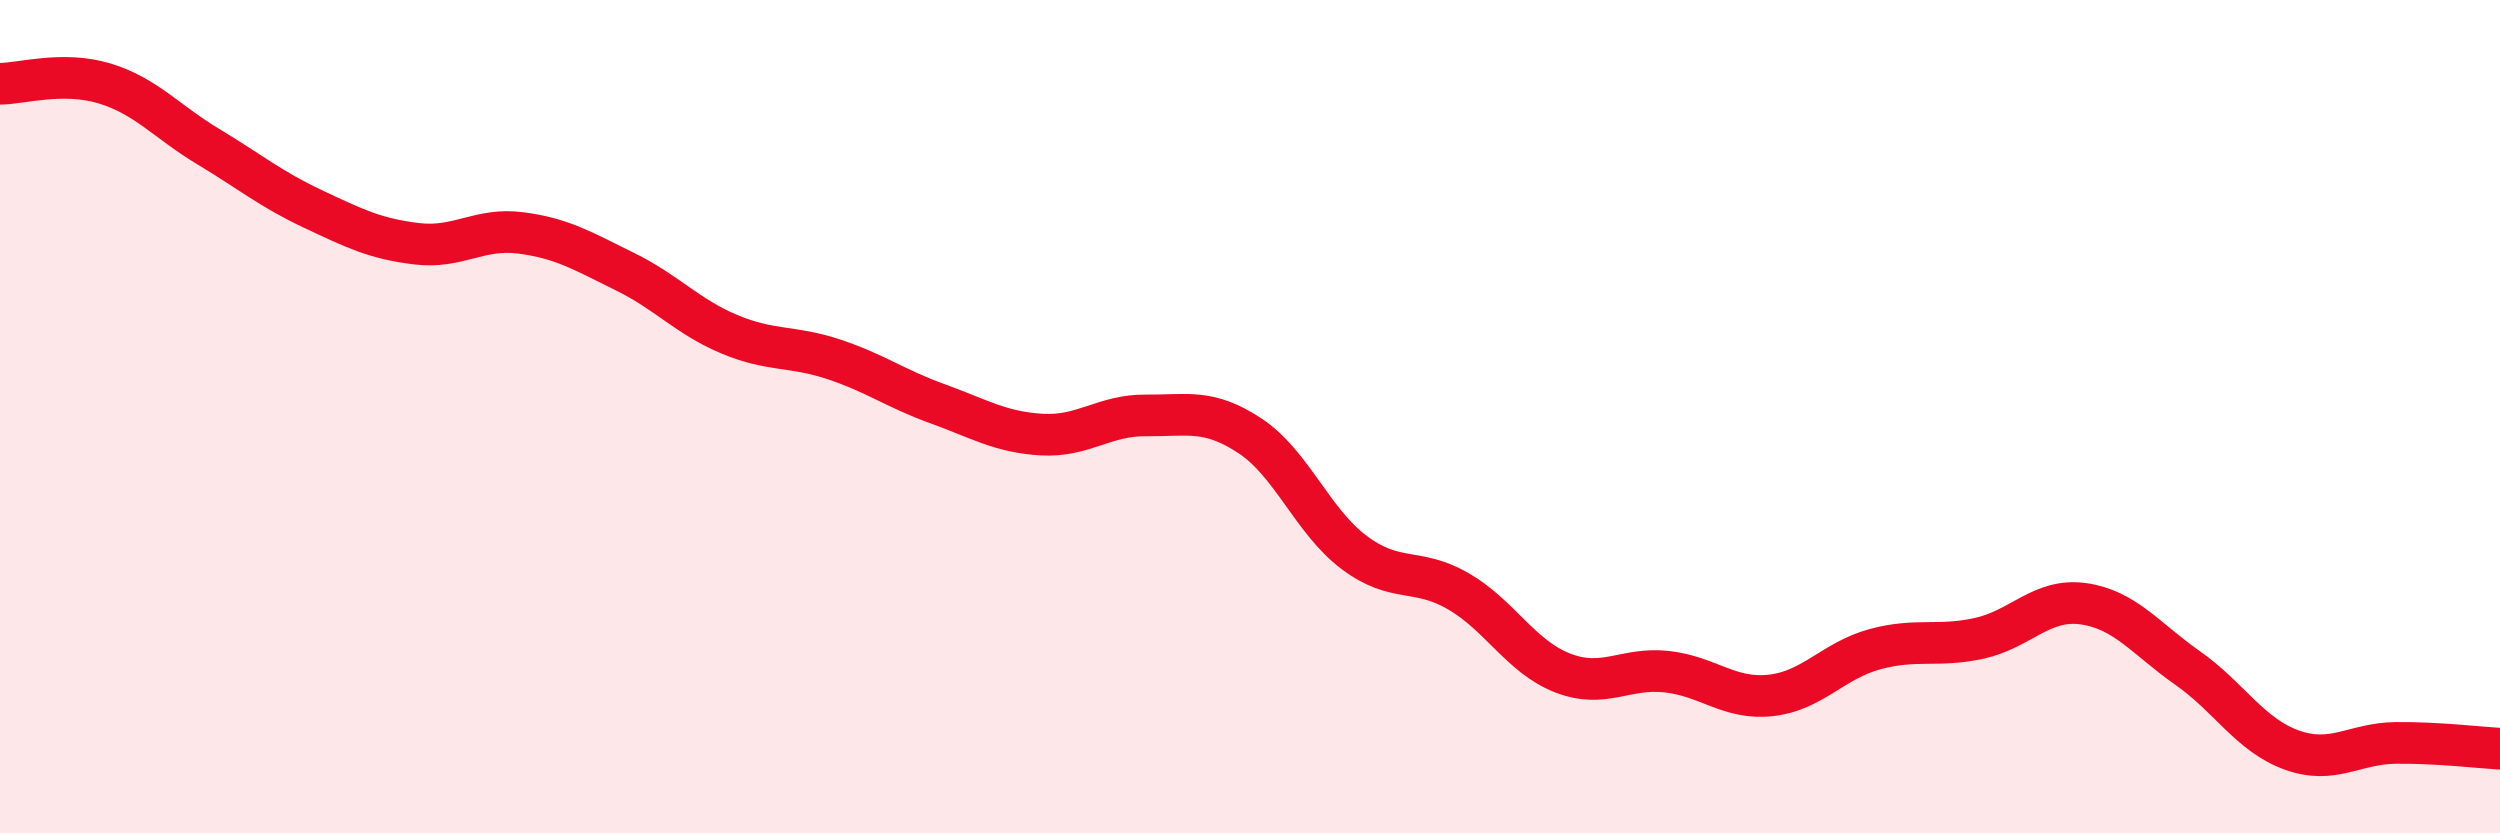 
    <svg width="60" height="20" viewBox="0 0 60 20" xmlns="http://www.w3.org/2000/svg">
      <path
        d="M 0,2.01 C 0.5,2.01 1.5,1.7 2.5,2 C 3.5,2.3 4,2.92 5,3.52 C 6,4.12 6.5,4.54 7.5,5.01 C 8.5,5.48 9,5.73 10,5.85 C 11,5.97 11.5,5.46 12.5,5.59 C 13.5,5.72 14,6.03 15,6.52 C 16,7.01 16.5,7.6 17.5,8.02 C 18.5,8.44 19,8.29 20,8.62 C 21,8.95 21.5,9.33 22.5,9.69 C 23.5,10.05 24,10.37 25,10.43 C 26,10.49 26.5,9.96 27.5,9.97 C 28.5,9.98 29,9.8 30,10.46 C 31,11.12 31.5,12.51 32.5,13.26 C 33.5,14.01 34,13.61 35,14.19 C 36,14.77 36.5,15.76 37.5,16.15 C 38.5,16.54 39,16.01 40,16.12 C 41,16.23 41.5,16.8 42.5,16.69 C 43.5,16.58 44,15.85 45,15.58 C 46,15.31 46.5,15.54 47.5,15.32 C 48.5,15.1 49,14.35 50,14.49 C 51,14.63 51.5,15.33 52.5,16.03 C 53.5,16.73 54,17.64 55,18 C 56,18.36 56.5,17.84 57.5,17.83 C 58.5,17.82 59.5,17.94 60,17.97L60 20L0 20Z"
        fill="#EB0A25"
        opacity="0.1"
        stroke-linecap="round"
        stroke-linejoin="round"
      />
      <path
        d="M 0,2.01 C 0.5,2.01 1.5,1.7 2.5,2 C 3.5,2.3 4,2.92 5,3.52 C 6,4.12 6.5,4.54 7.5,5.01 C 8.5,5.48 9,5.73 10,5.85 C 11,5.97 11.5,5.46 12.5,5.59 C 13.5,5.72 14,6.03 15,6.52 C 16,7.01 16.5,7.6 17.5,8.02 C 18.5,8.44 19,8.29 20,8.62 C 21,8.95 21.5,9.33 22.5,9.69 C 23.5,10.05 24,10.37 25,10.43 C 26,10.49 26.5,9.96 27.5,9.97 C 28.5,9.98 29,9.8 30,10.46 C 31,11.12 31.5,12.51 32.5,13.26 C 33.5,14.01 34,13.61 35,14.19 C 36,14.77 36.5,15.76 37.5,16.15 C 38.5,16.54 39,16.01 40,16.12 C 41,16.23 41.5,16.8 42.5,16.69 C 43.5,16.58 44,15.85 45,15.58 C 46,15.31 46.5,15.54 47.5,15.32 C 48.5,15.1 49,14.35 50,14.49 C 51,14.63 51.5,15.33 52.5,16.03 C 53.5,16.73 54,17.64 55,18 C 56,18.36 56.5,17.84 57.5,17.83 C 58.5,17.82 59.5,17.94 60,17.97"
        stroke="#EB0A25"
        stroke-width="1"
        fill="none"
        stroke-linecap="round"
        stroke-linejoin="round"
      />
    </svg>
  